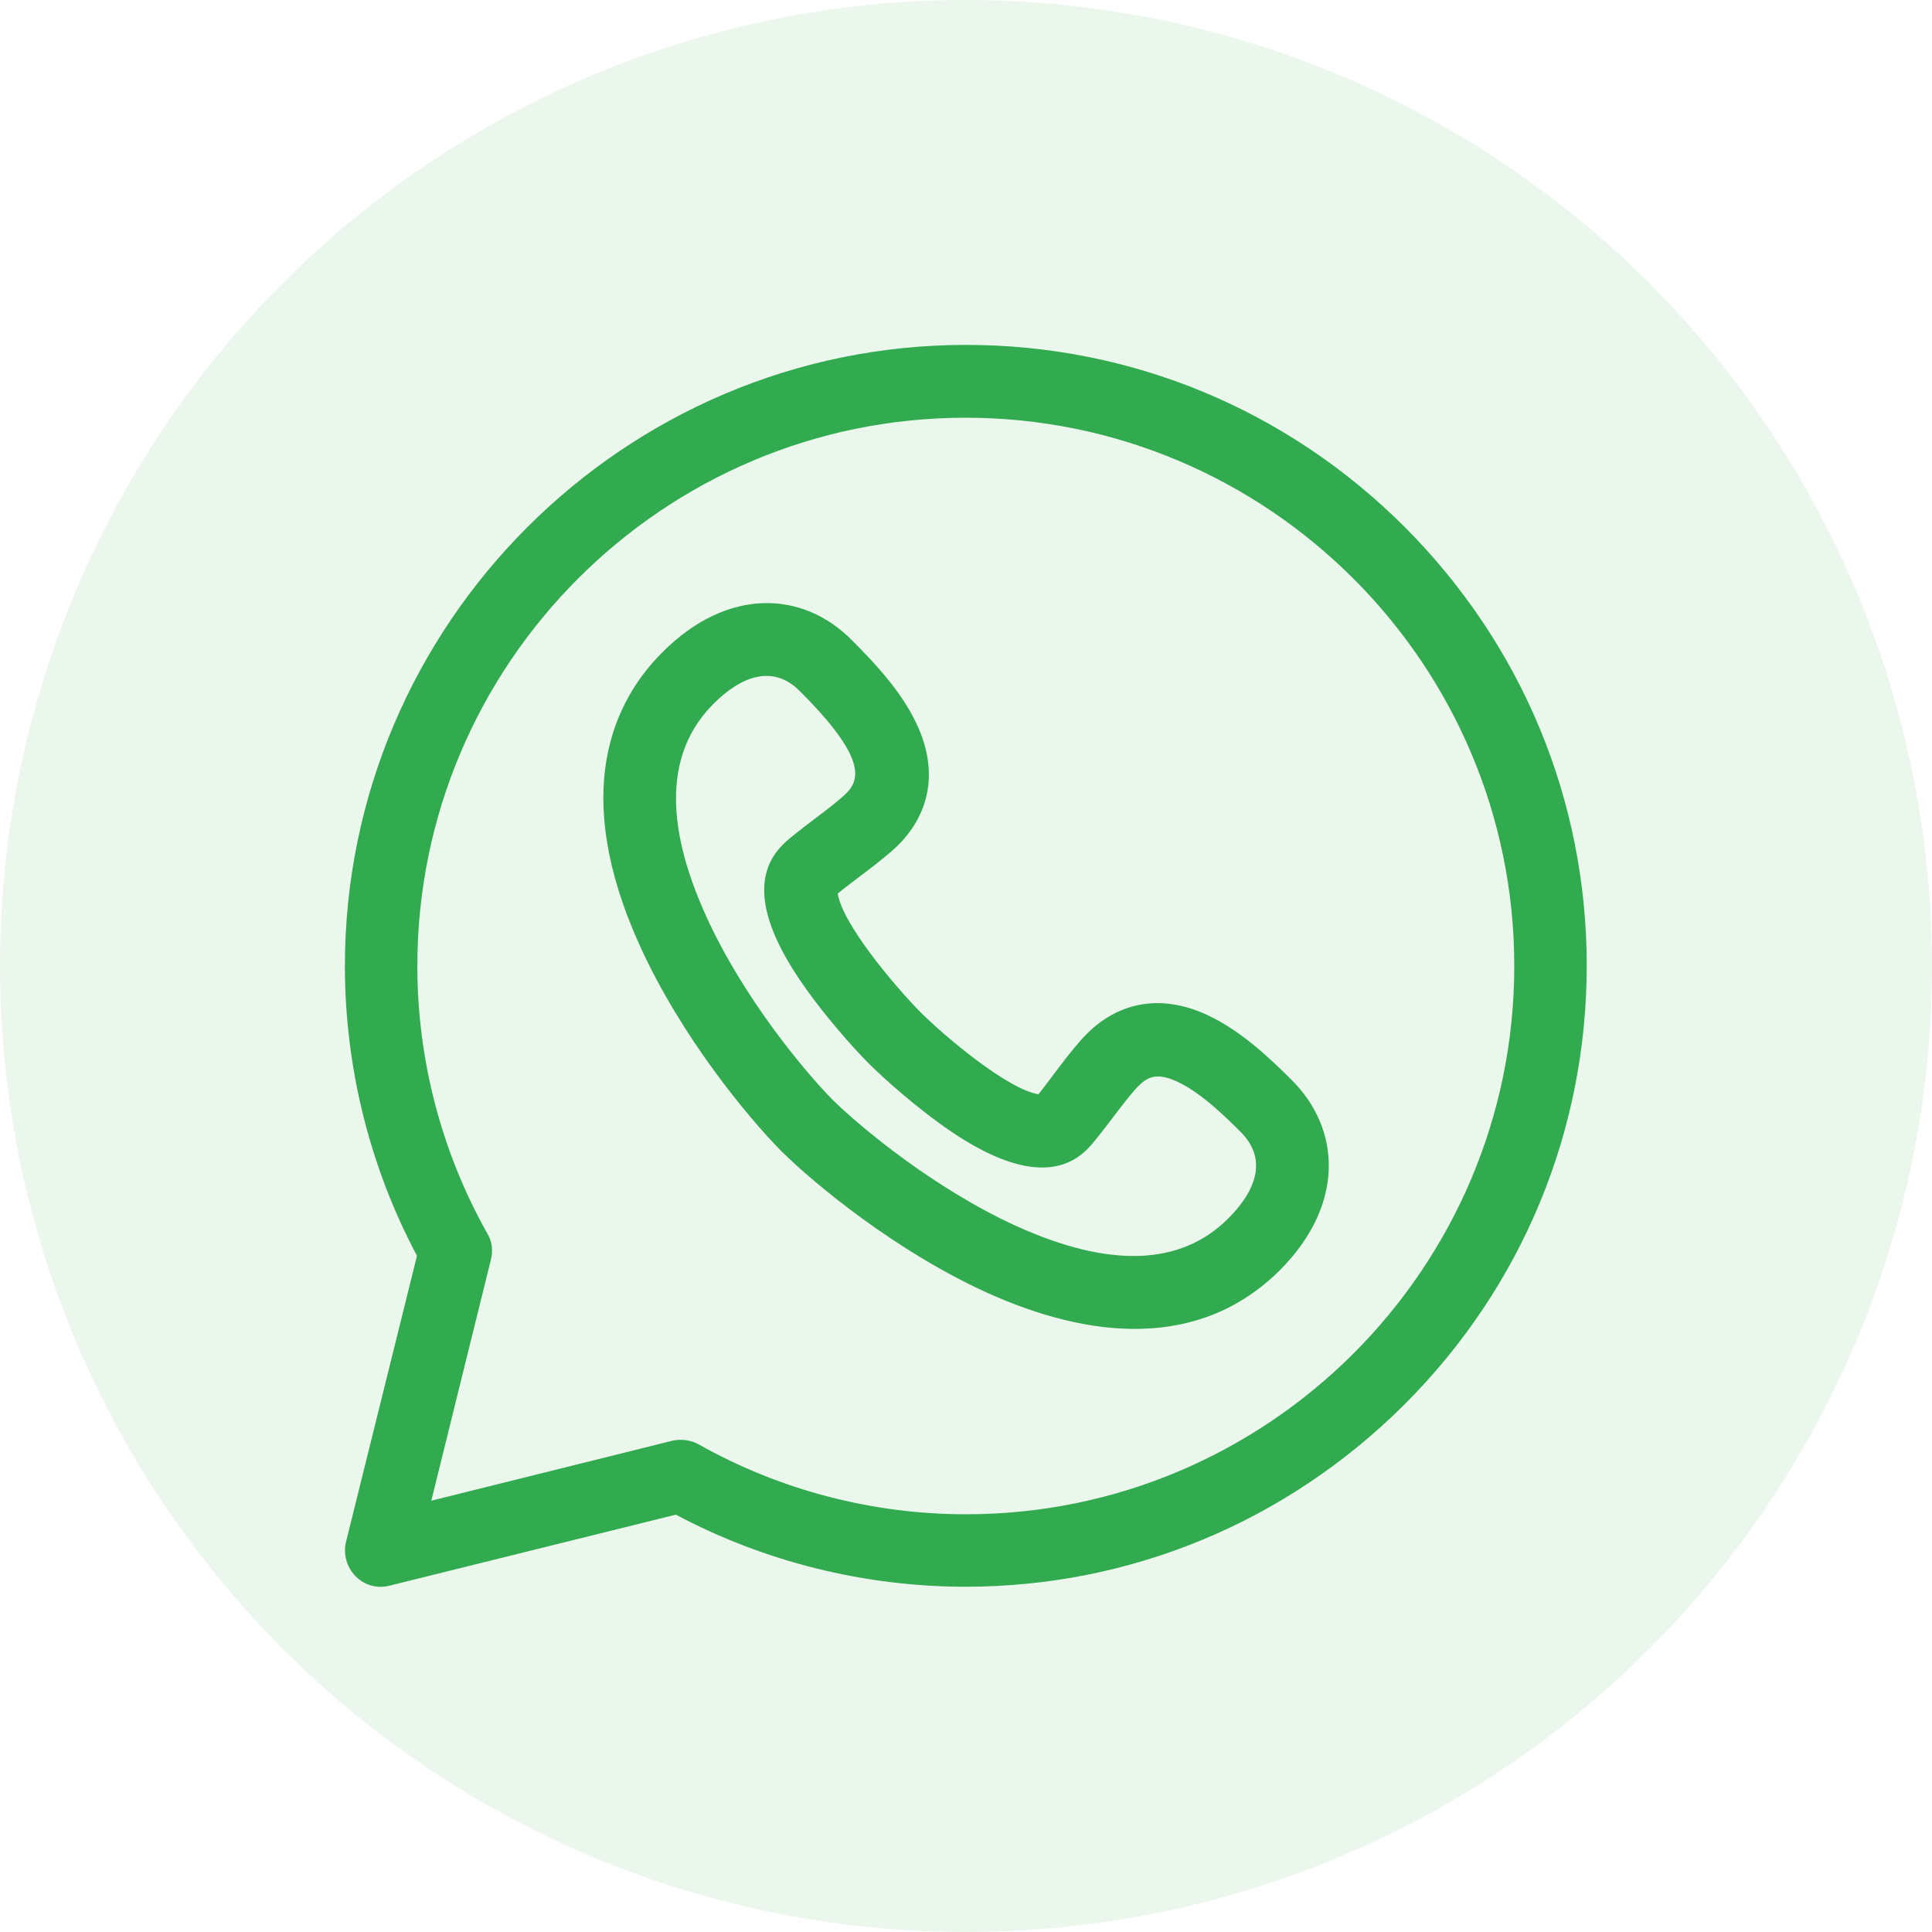 <?xml version="1.0" encoding="utf-8"?>
<!-- Generator: Adobe Illustrator 24.1.3, SVG Export Plug-In . SVG Version: 6.00 Build 0)  -->
<svg version="1.1" id="Layer_1" xmlns="http://www.w3.org/2000/svg" xmlns:xlink="http://www.w3.org/1999/xlink" x="0px" y="0px"
	 viewBox="0 0 512 512" style="enable-background:new 0 0 512 512;" xml:space="preserve">
<style type="text/css">
	.st0{opacity:0.1;fill:#32AA4F;enable-background:new    ;}
	.st1{fill:#32AA4F;}
</style>
<circle class="st0" cx="256" cy="256" r="256"/>
<path class="st1" d="M372.3,139.7c-31.2-31.2-72.5-48.3-116.3-48.3c-90.6,0-164.6,74-164.6,164.6c0,26.8,6.6,53.3,19.1,76.8
	l-18.8,75.8c-0.8,3.3,0.2,6.7,2.5,9.1c2.4,2.4,5.8,3.4,9.1,2.5l75.8-18.8c23.5,12.5,50,19.1,76.8,19.1c43.8,0,85.1-17.2,116.3-48.3
	c31.2-31.2,48.3-72.5,48.3-116.3S403.4,170.9,372.3,139.7z M256,401.3c-24.8,0-49.3-6.4-70.8-18.5c-2.1-1.2-4.7-1.5-7-1l-63.9,15.9
	l15.8-63.9c0.6-2.4,0.3-4.9-1-7c-12.1-21.5-18.5-46-18.5-70.8c0-80.1,65.2-145.3,145.3-145.3S401.3,175.9,401.3,256
	S336.1,401.3,256,401.3z"/>
<path class="st1" d="M342.2,286.1c-6.4-6.4-13.4-12.8-21.6-16.8c-12.1-5.9-23.7-4.2-32.6,4.7c-4.1,4.1-9.6,12-12.8,16
	c-8.3-1.4-24.8-15.3-31.4-21.9c-6.5-6.6-20.5-23.1-21.8-31.3c3.9-3.2,11.9-8.8,16-12.8c8.9-8.9,10.6-20.5,4.7-32.6
	c-3.9-8.1-10.4-15.2-16.8-21.6c-13-13.3-33.1-14.3-50.4,3.1c-12.9,12.9-24.5,36.9-5.9,77.8c11,24.2,28.7,45.5,37.4,54.3l0.1,0.1
	c8.8,8.7,30.2,26.4,54.3,37.4c27.3,12.4,56.5,15.3,77.8-5.9C356.7,319,355.2,298.9,342.2,286.1z M325.5,322.9
	c-12.6,12.6-31.5,13.2-56.2,2c-21.7-9.9-41.3-26.2-48.7-33.5c-7.3-7.4-23.7-27-33.5-48.7c-11.2-24.7-10.6-43.6,2-56.2
	c7.3-7.3,15.8-10.6,23-3.2l0.1,0.1c17.1,17.1,15.9,23.1,12,26.9c-3.4,3.4-13.6,10.3-16.8,13.6c-7.7,7.7-6.3,19.6,4.3,35.4
	c6.3,9.4,14.6,18.6,18.5,22.5l0,0c3.9,3.9,13.1,12.2,22.5,18.5c15.8,10.5,27.7,11.9,35.4,4.3c3.3-3.3,10.2-13.4,13.6-16.8
	c2.6-2.6,5.2-3.6,10.6-1c6.3,3,13.1,9.8,16.3,13l0.1,0.1C336.1,307.2,332.8,315.6,325.5,322.9z"/>
</svg>

